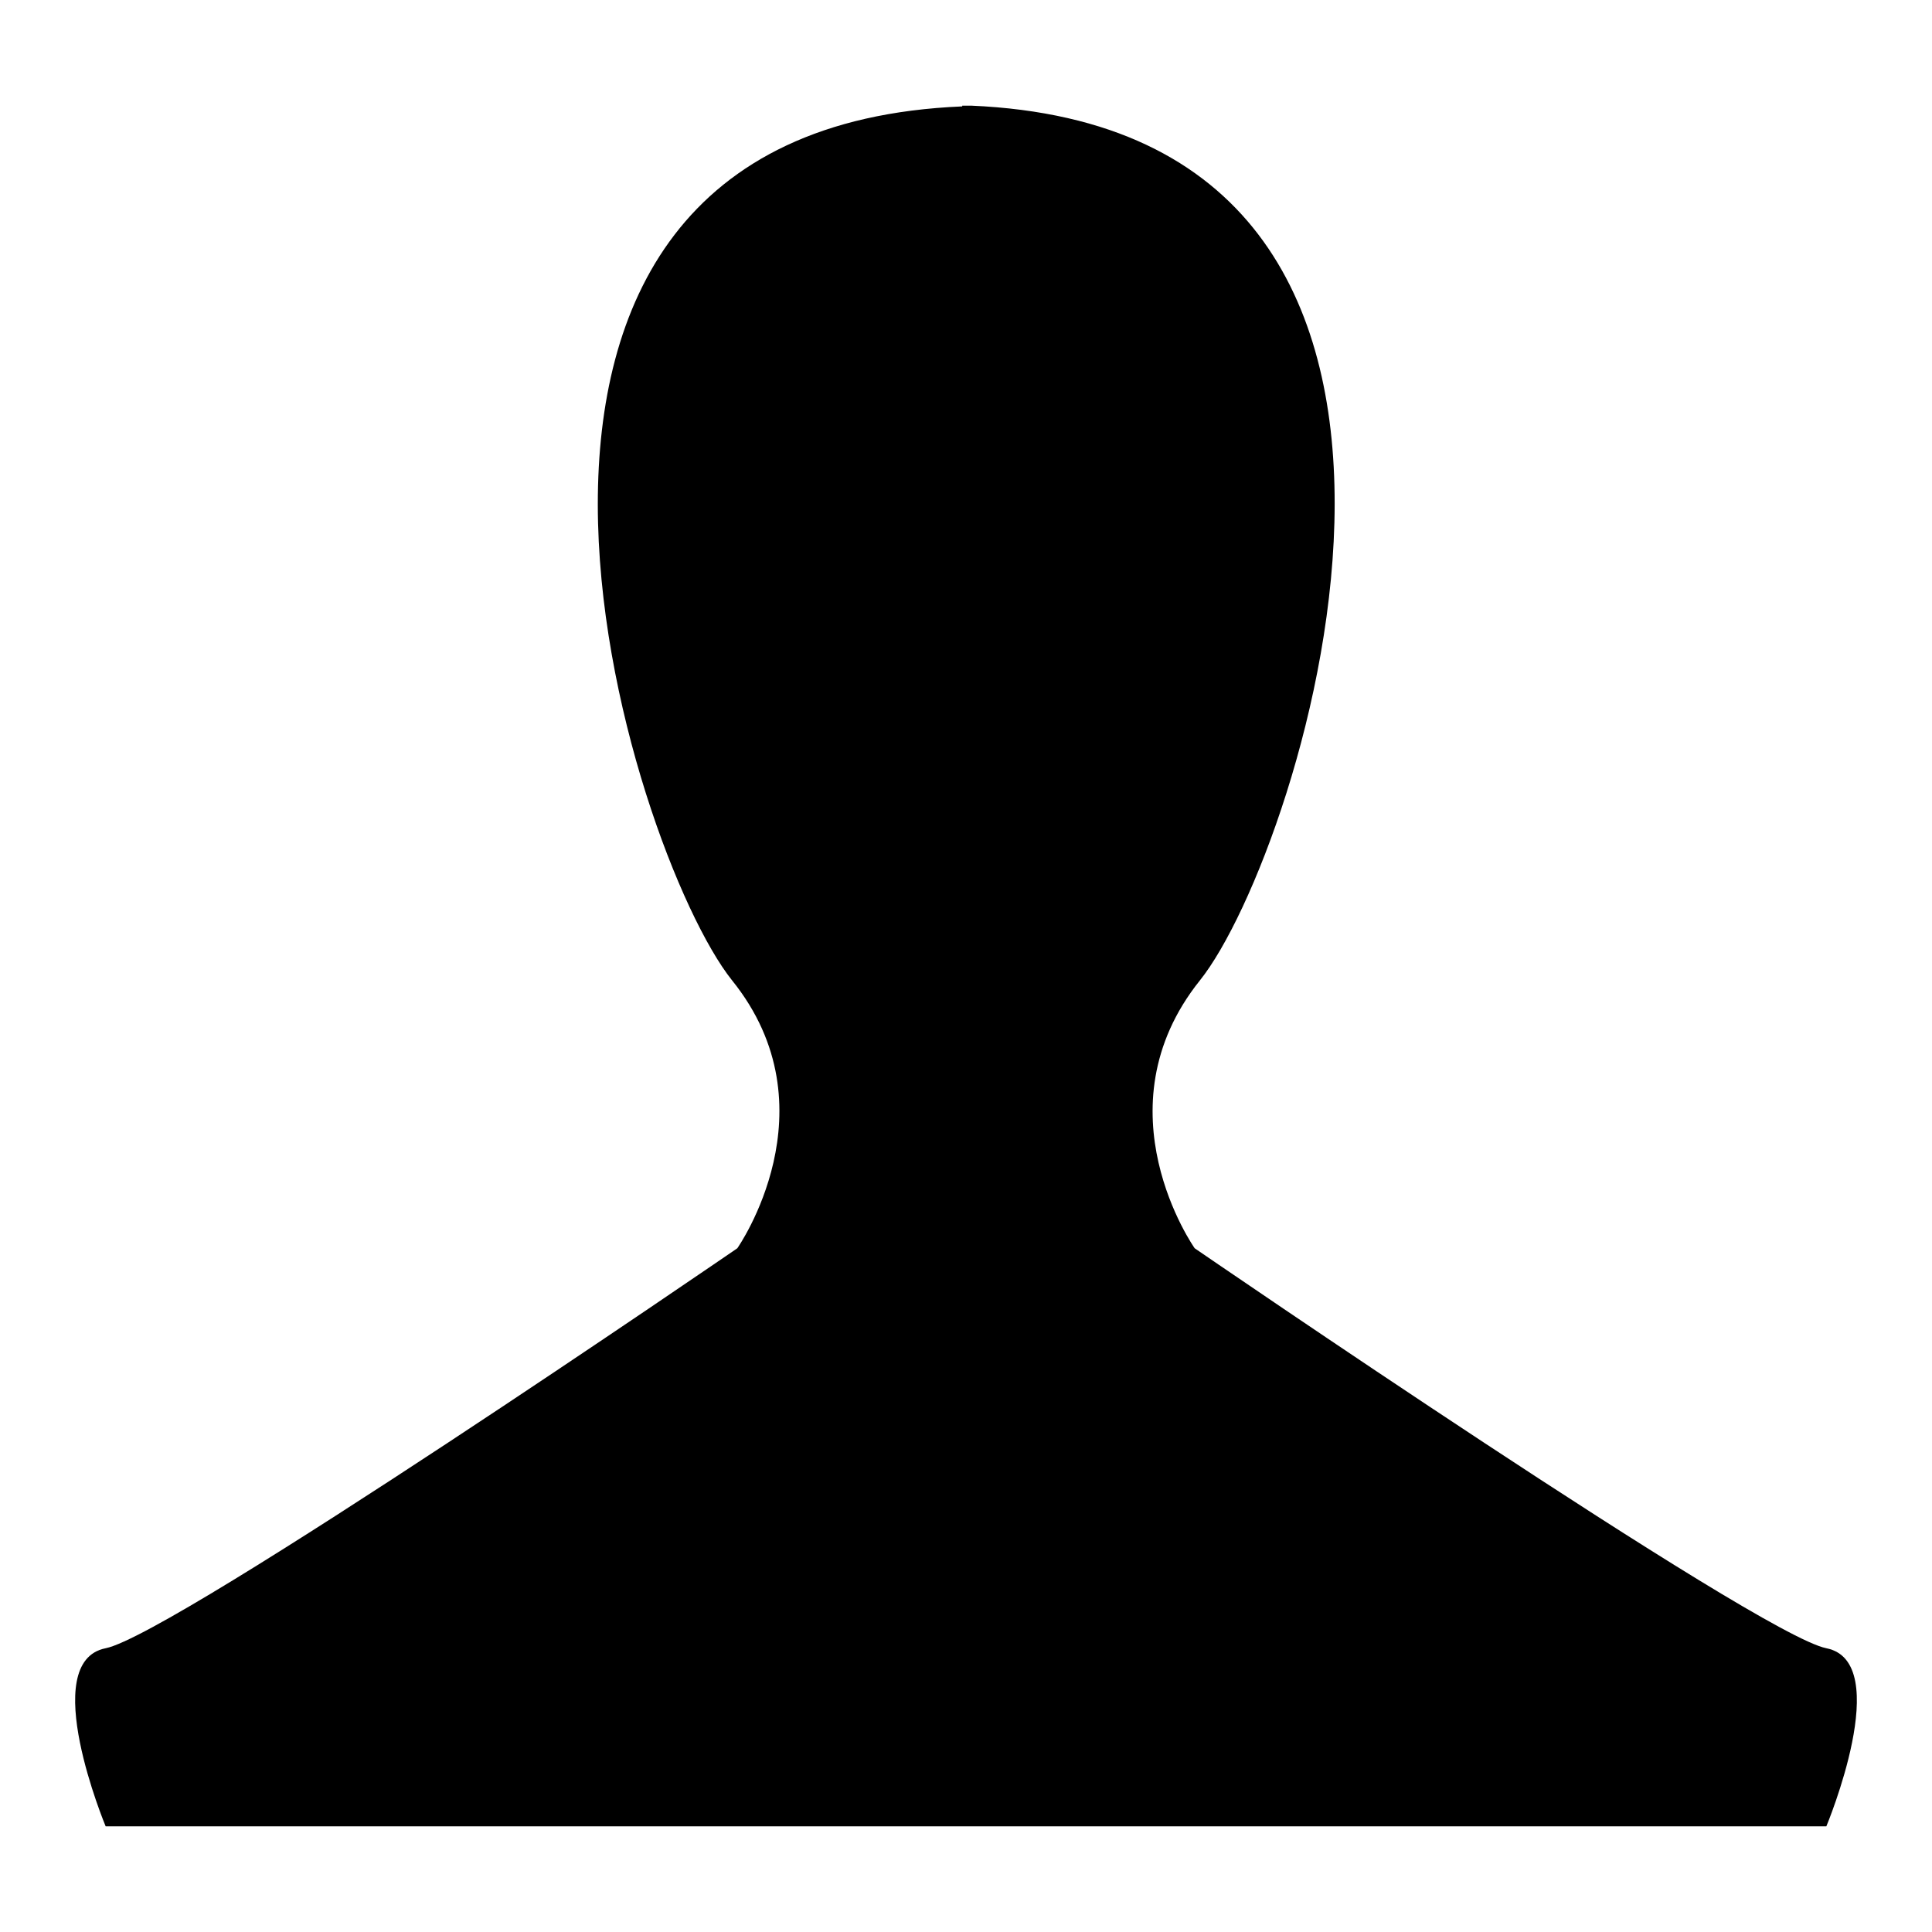 <?xml version="1.0" encoding="utf-8"?>
<!-- Svg Vector Icons : http://www.onlinewebfonts.com/icon -->
<!DOCTYPE svg PUBLIC "-//W3C//DTD SVG 1.1//EN" "http://www.w3.org/Graphics/SVG/1.1/DTD/svg11.dtd">
<svg version="1.1" xmlns="http://www.w3.org/2000/svg" xmlns:xlink="http://www.w3.org/1999/xlink" x="0px" y="0px" viewBox="0 0 256 256" enable-background="new 0 0 256 256" xml:space="preserve">
<g><g><path fill="#000000" d="M242,218.4c-9.1-1.8-83.7-53-83.7-53s-13-18.4,0.7-35.5c13.6-17,44.1-112.7-30.3-115.9V14c-0.2,0-0.4,0-0.6,0c-0.2,0-0.4,0-0.6,0v0.1C52.9,17.2,83.5,113,97,129.9c13.7,17,0.7,35.5,0.7,35.5s-74.6,51.2-83.7,53c-9.1,1.8,0,23.6,0,23.6h113.3h1.3H242C242,242,251.1,220.2,242,218.4z"/></g></g>
</svg>